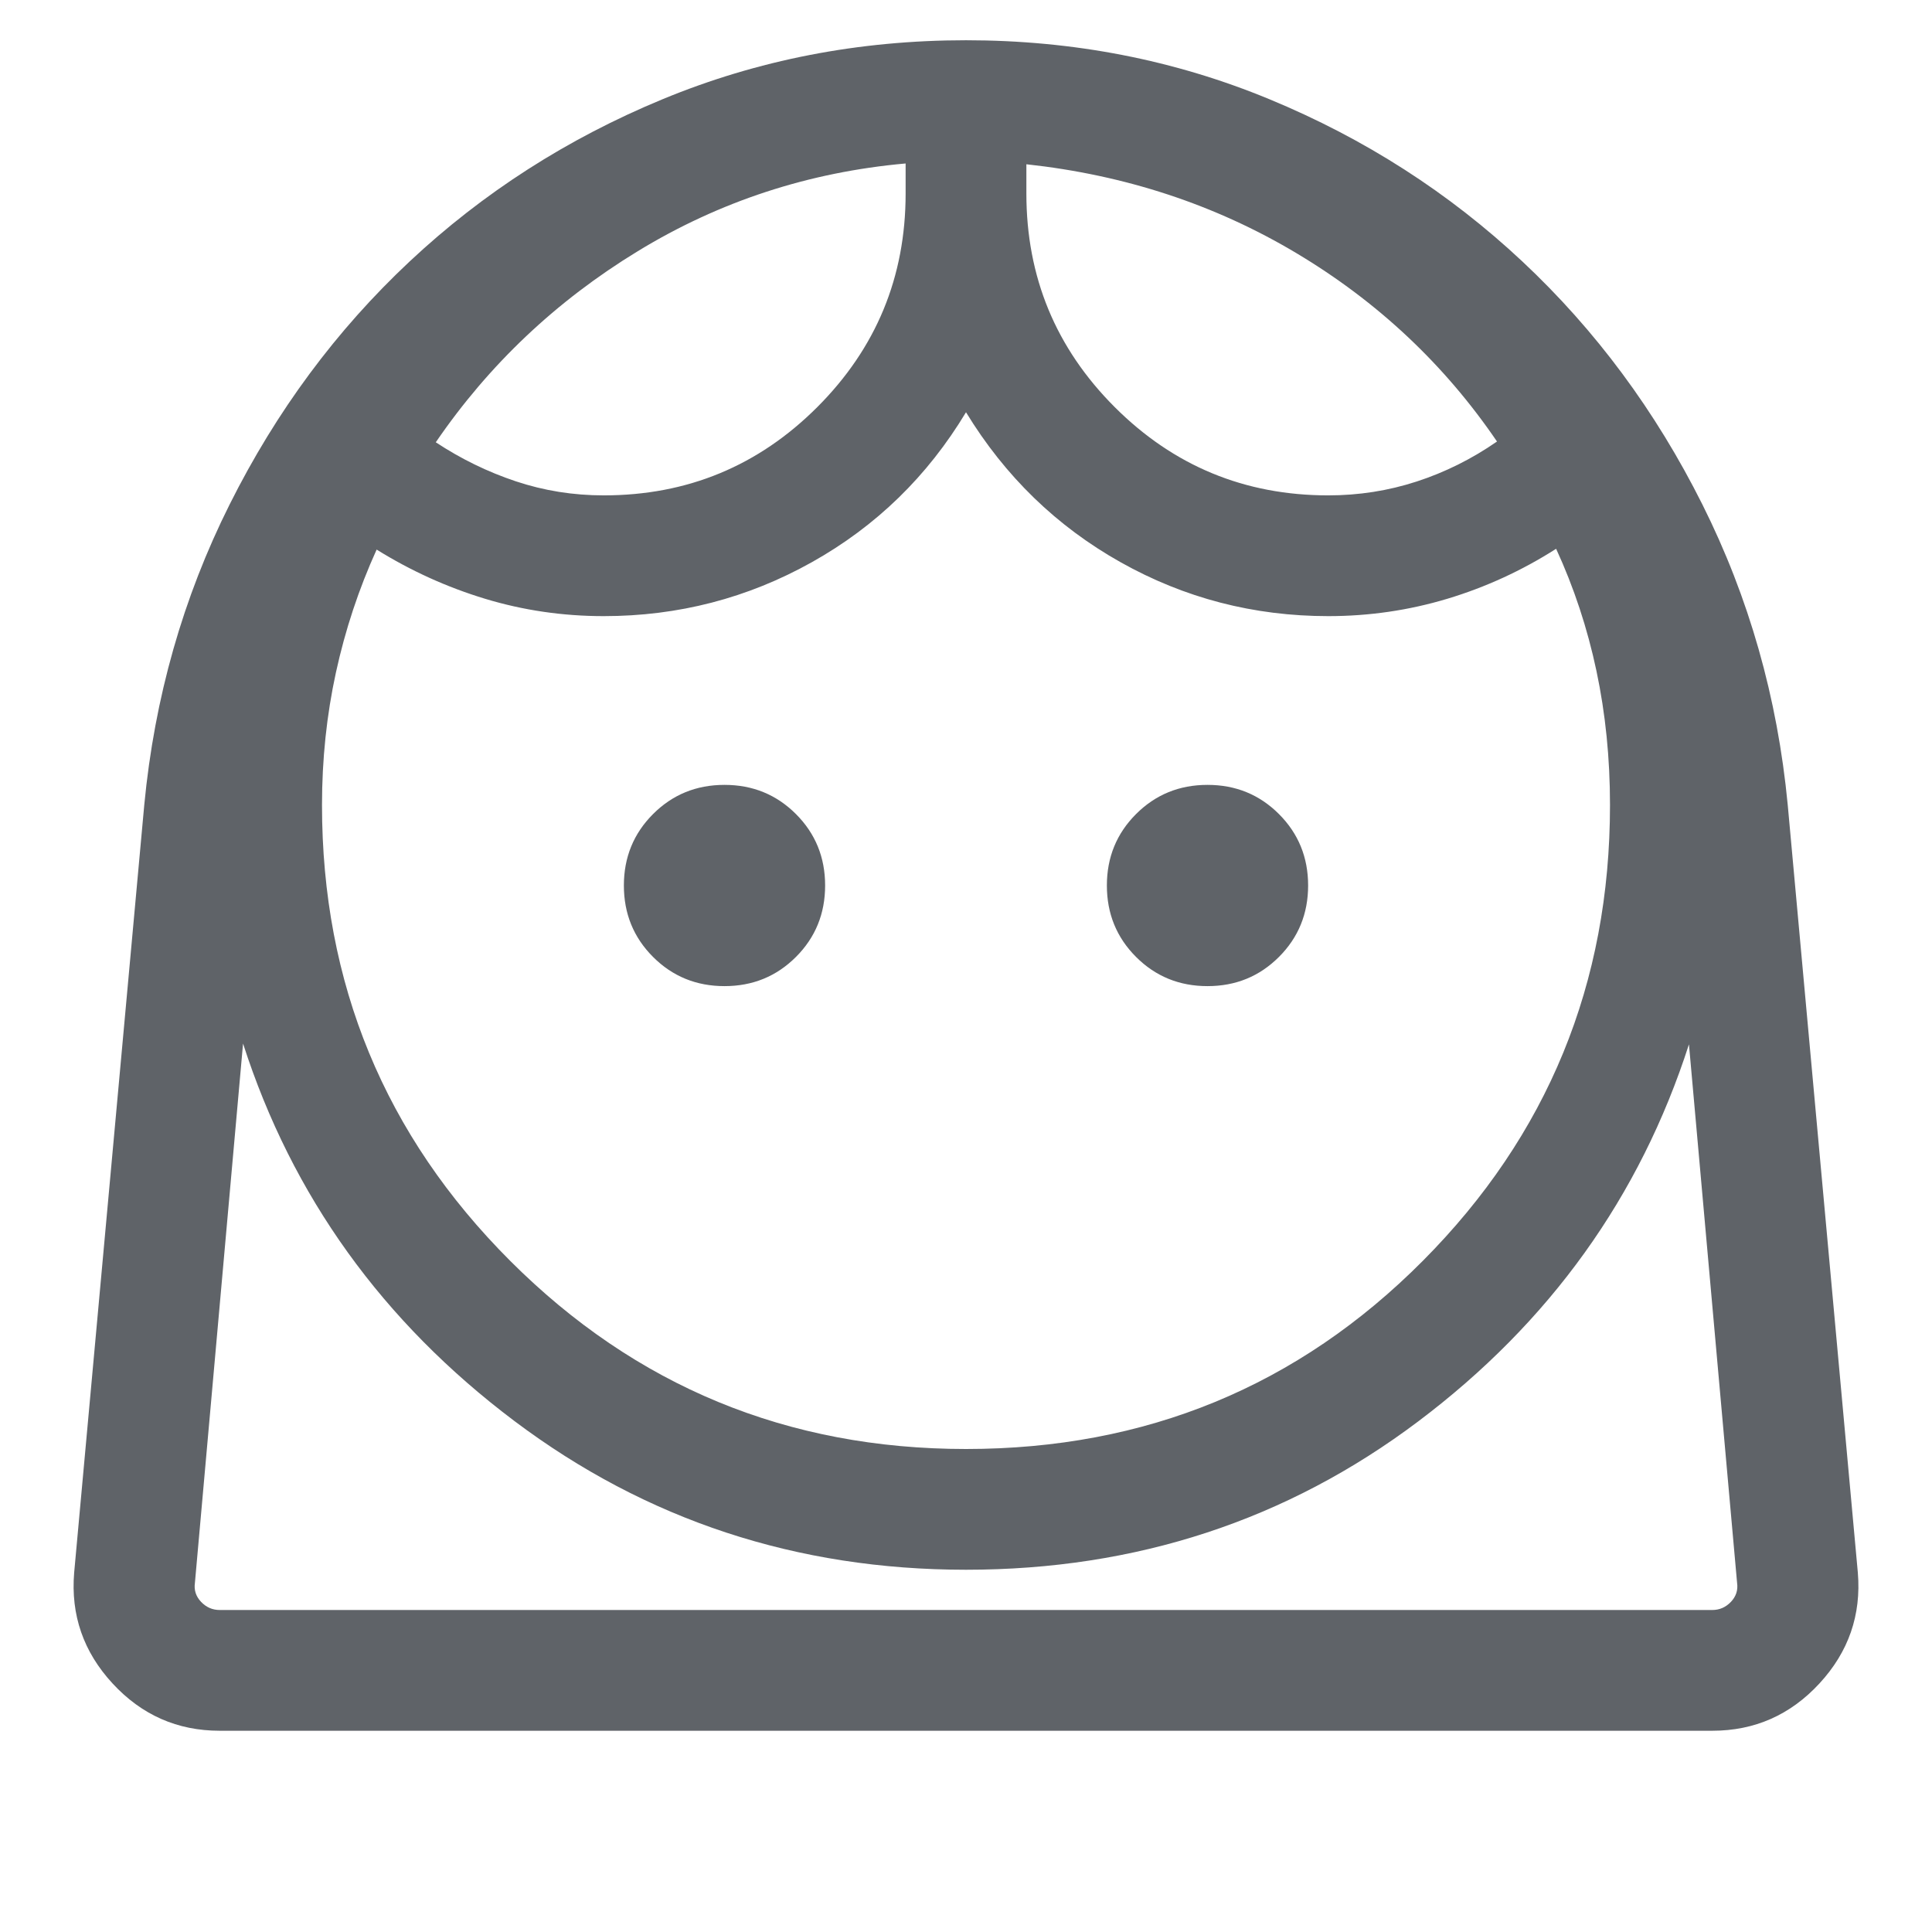 <svg xmlns="http://www.w3.org/2000/svg" height="24px" viewBox="0 -960 960 960" width="24px" fill="#5f6368"><path d="M480-240q134 0 227-93.5T800-560q0-34.85-6.73-66.62-6.73-31.77-20.04-60.69-25.46 16.23-54.11 24.85-28.66 8.61-59.12 8.61-55.54 0-103.23-26.81-47.69-26.8-76.77-74.5-28.69 47.7-76.58 74.5-47.88 26.81-103.42 26.81-30.46 0-58.92-8.61-28.46-8.62-53.93-24.46-13.3 29.3-20.23 61.07Q160-594.08 160-560q0 133 93.5 226.5T480-240ZM360-470q21 0 35.5-14.5T410-520q0-21-14.5-35.5T360-570q-21 0-35.5 14.5T310-520q0 21 14.5 35.5T360-470Zm240 0q21 0 35.5-14.5T650-520q0-21-14.5-35.5T600-570q-21 0-35.5 14.5T550-520q0 21 14.5 35.5T600-470ZM300-713.85q62.23 0 106.12-43.88Q450-801.62 450-863.85v-14.92q-72.23 6.46-133.08 43.58-60.84 37.11-100.38 94.96 18.77 12.38 39.73 19.38 20.96 7 43.73 7Zm360 0q22.77 0 43.92-6.88 21.16-6.88 39.93-19.88-39.16-57.47-99.7-93.62-60.54-36.15-134.15-44.15v14.53q0 62.23 43.88 106.12 43.89 43.88 106.12 43.88ZM109.16-100q-31.54 0-53.23-23.5-21.7-23.5-19.08-55.04l34.84-381.54q7.62-79.77 42.43-149.3 34.8-69.54 89.46-120.73 54.65-51.2 125.54-80.54Q400-940 480-940t150.88 29.35q70.89 29.34 125.54 80.54 54.66 51.19 89.46 120.73 34.81 69.53 42.43 149.3l34.84 381.54q2.62 31.54-19.08 55.04-21.69 23.5-53.23 23.5H109.16ZM480-180q-126.15 0-224.42-73.92-98.27-73.93-134.81-187.54l-23.92 268q-.77 5.38 3.07 9.42 3.85 4.04 9.24 4.04h741.68q5.39 0 9.24-4.04 3.84-4.04 3.07-9.42l-23.92-267.62q-36.54 113.62-134.5 187.35Q606.77-180 480-180Zm30-698.38Zm-60-.39ZM480-160H863.15 96.85 480Z"/></svg>